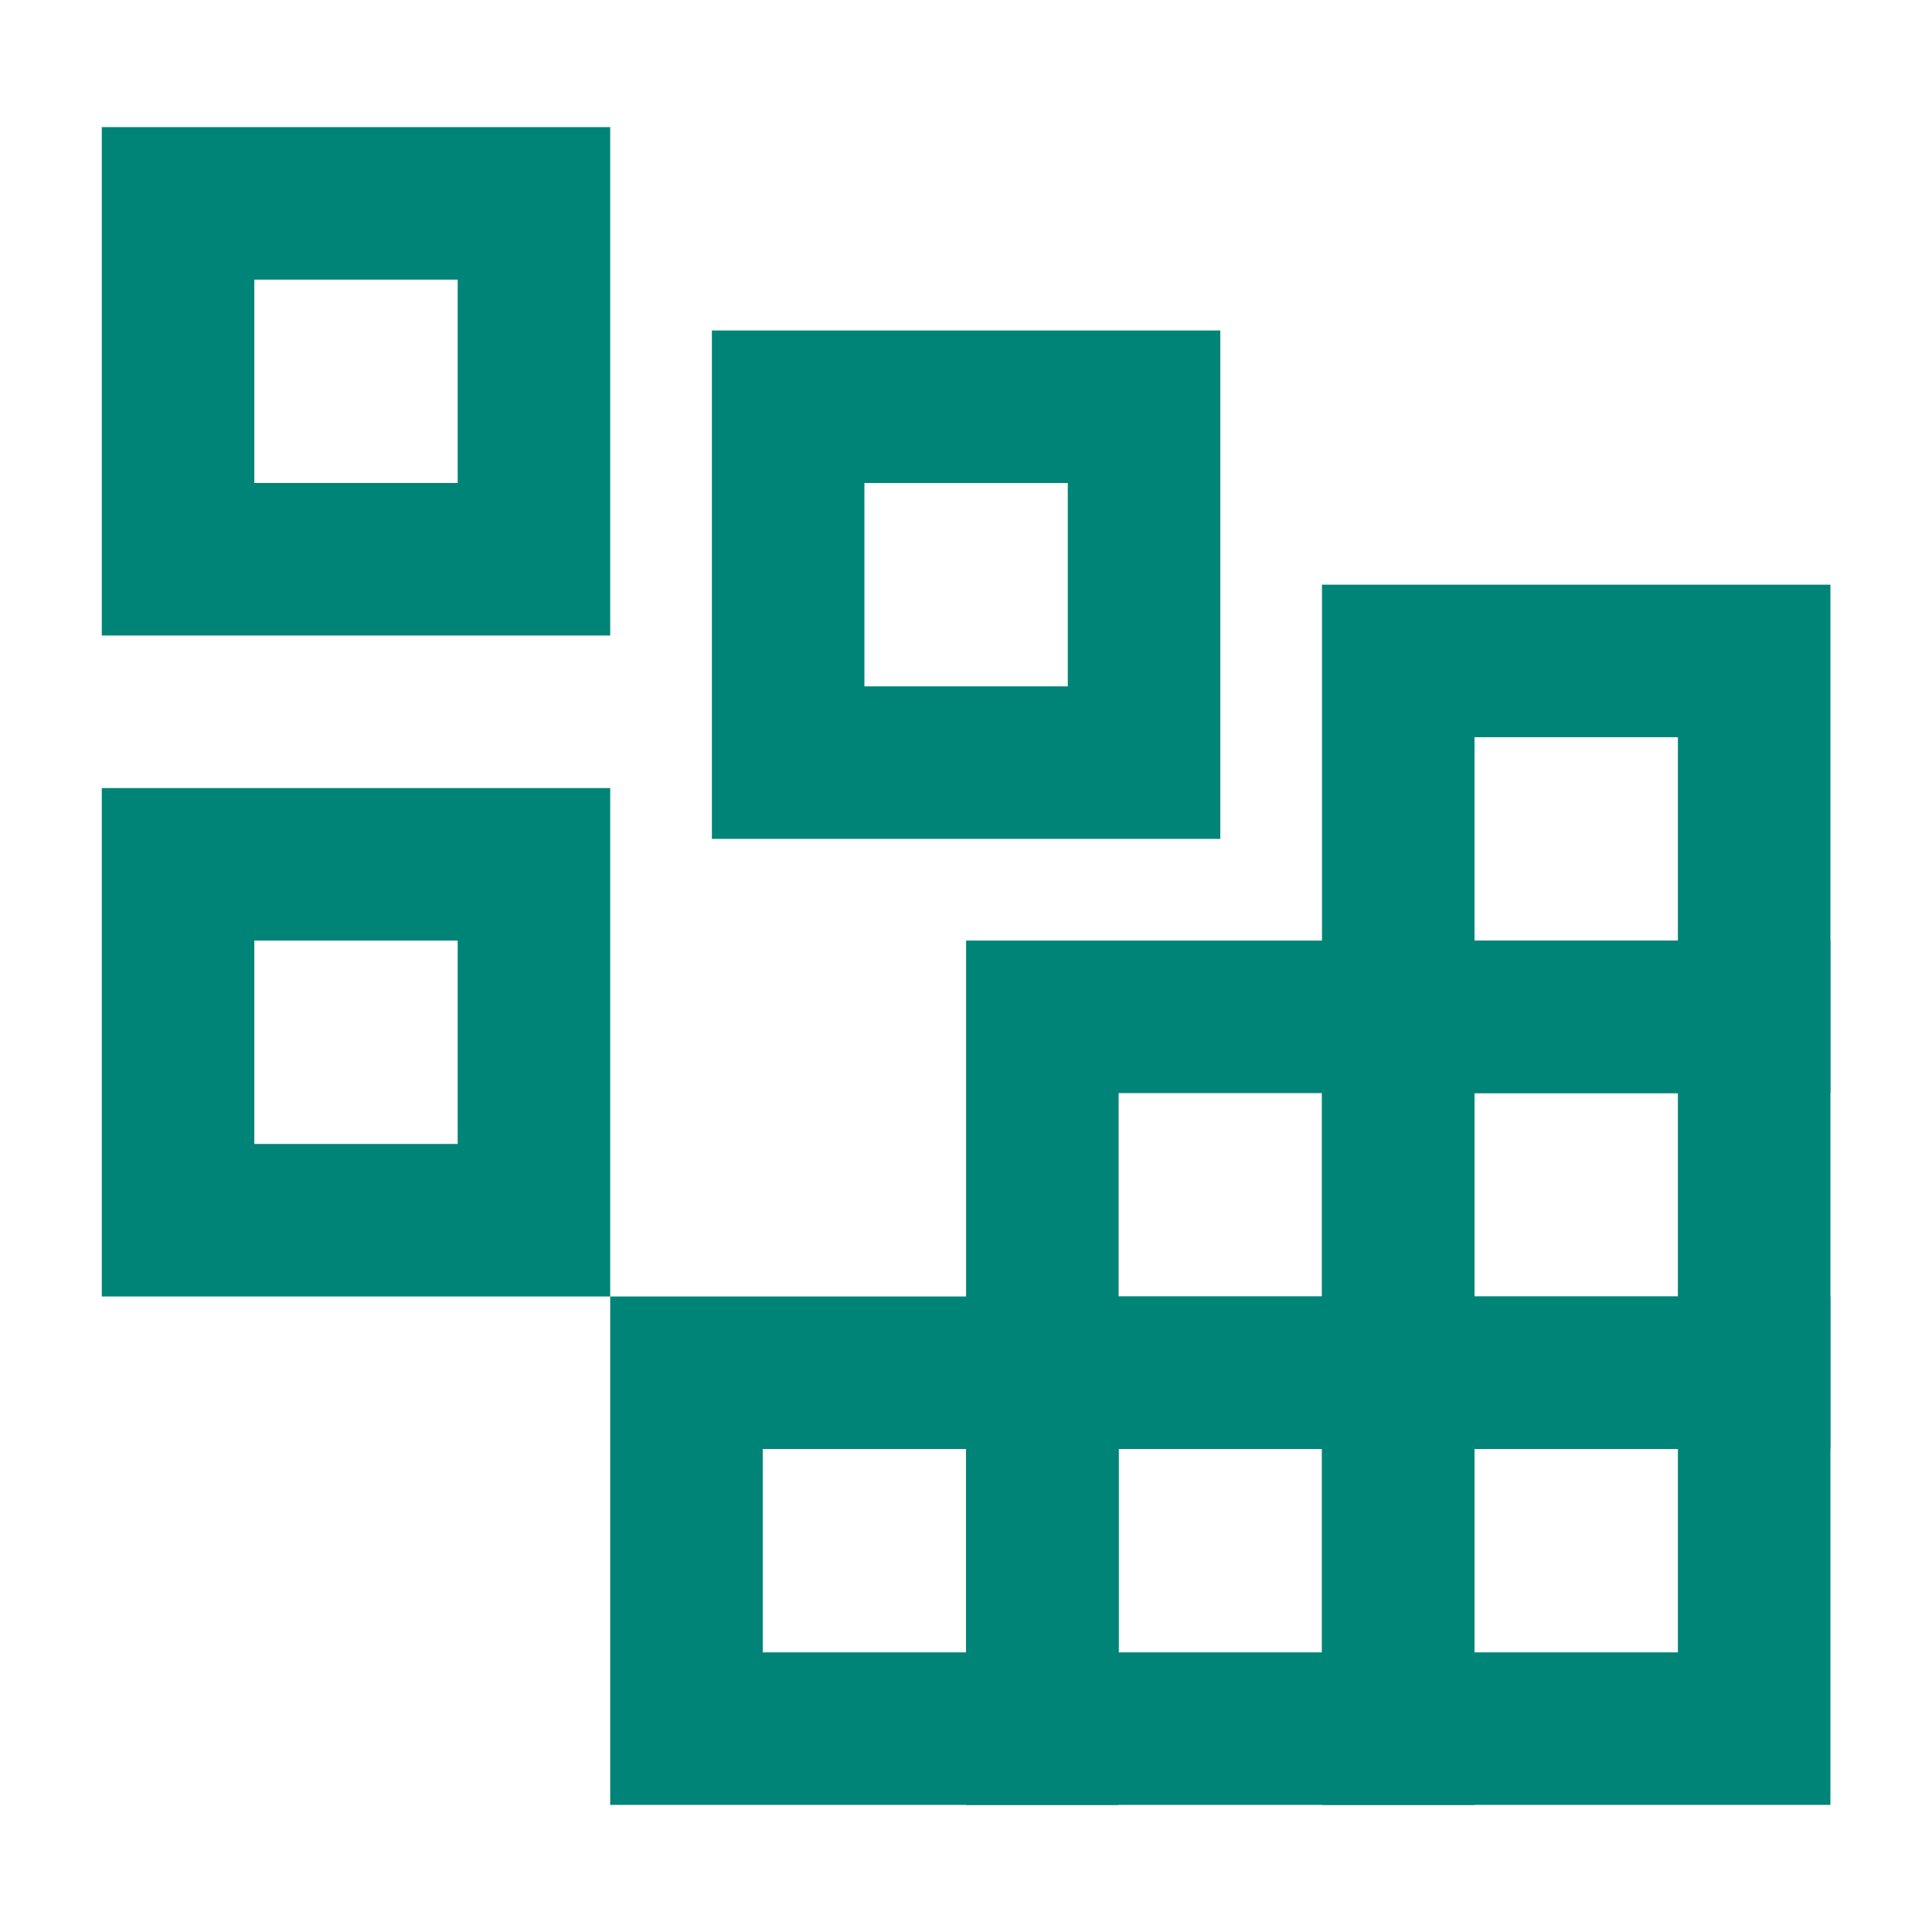 <?xml version="1.0" encoding="UTF-8"?> <svg xmlns="http://www.w3.org/2000/svg" width="38" height="38" viewBox="0 0 38 38" fill="none"><g clip-path="url(#clip0_4676_7720)"><rect x="3.502" y="4" width="7" height="7" stroke="#008478" stroke-width="3"></rect><rect x="15.502" y="8" width="7" height="7" stroke="#008478" stroke-width="3"></rect><rect x="27.502" y="27" width="7" height="7" stroke="#008478" stroke-width="3"></rect><rect x="20.502" y="27" width="7" height="7" stroke="#008478" stroke-width="3"></rect><rect x="20.502" y="20" width="7" height="7" stroke="#008478" stroke-width="3"></rect><rect x="13.502" y="27" width="7" height="7" stroke="#008478" stroke-width="3"></rect><rect x="27.502" y="20" width="7" height="7" stroke="#008478" stroke-width="3"></rect><rect x="27.502" y="13" width="7" height="7" stroke="#008478" stroke-width="3"></rect><rect x="3.502" y="17" width="7" height="7" stroke="#008478" stroke-width="3"></rect></g><defs><clipPath id="clip0_4676_7720"><rect width="38" height="38" fill="white" transform="translate(0.002)"></rect></clipPath></defs></svg> 